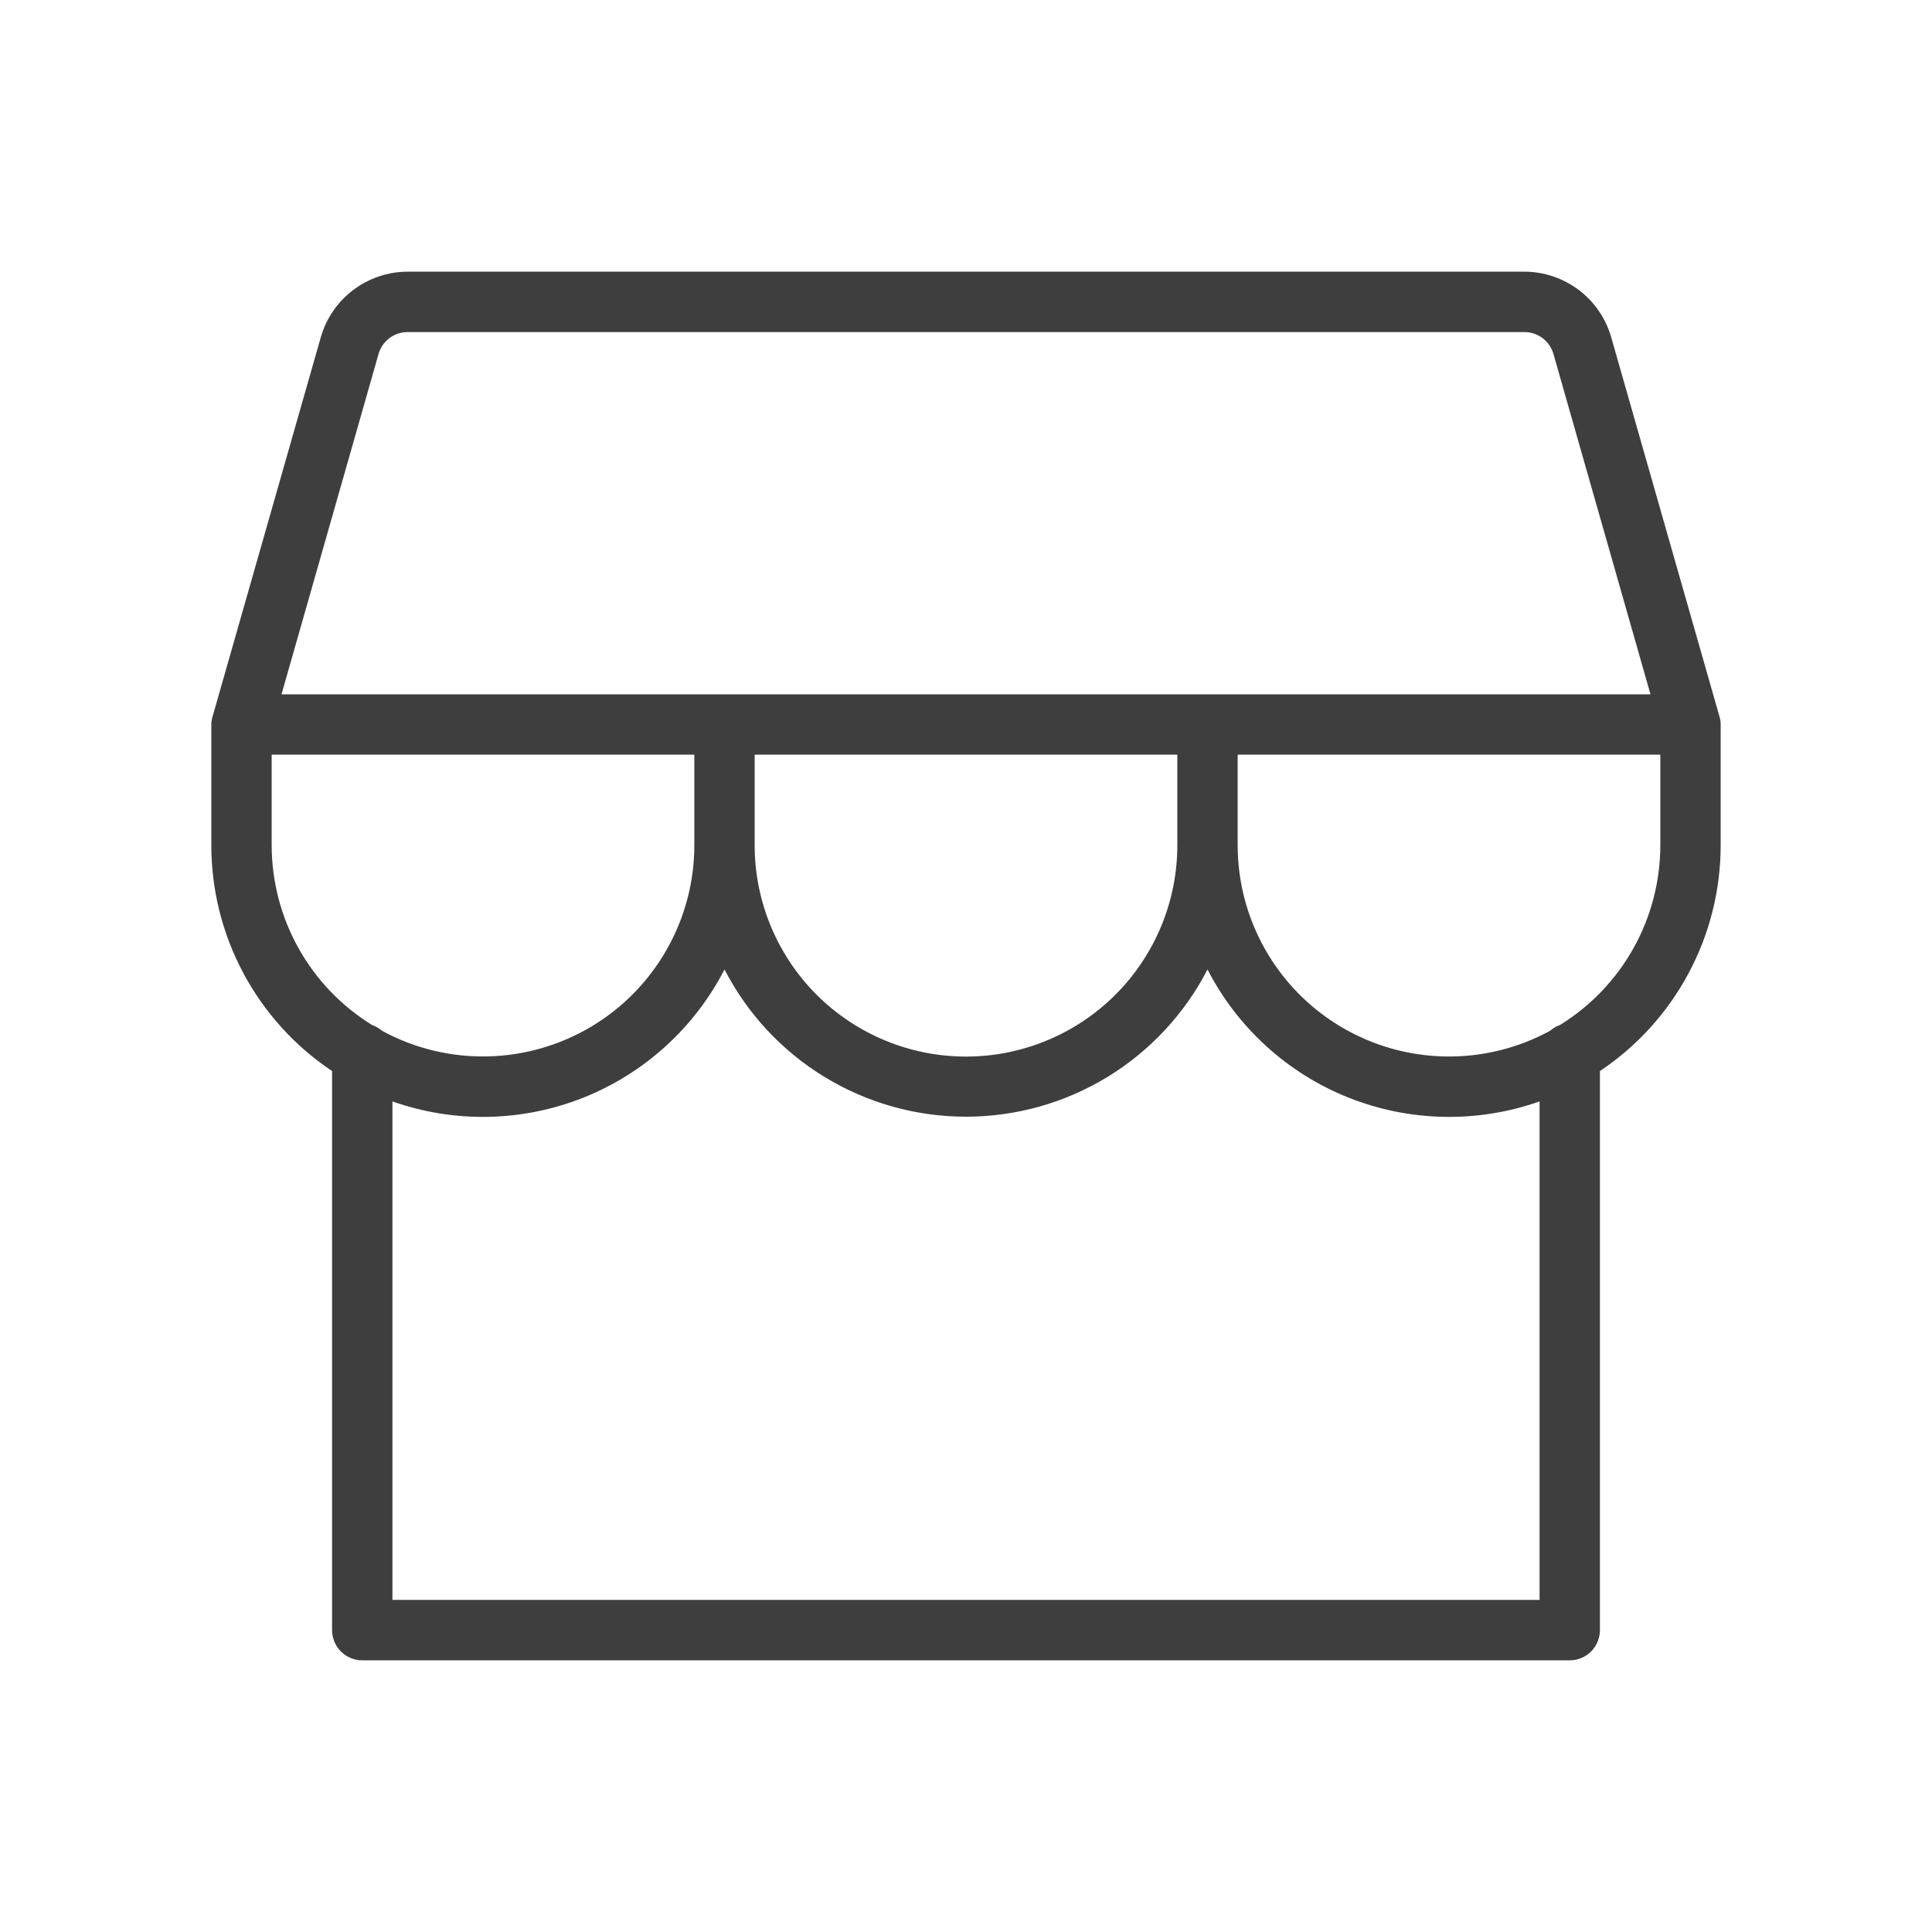 <svg xmlns="http://www.w3.org/2000/svg" fill="none" viewBox="0 0 34 34" height="34" width="34">
<path fill="#3E3E3E" d="M3.739 12.617C3.726 12.66 3.719 12.705 3.719 12.75V14.875C3.719 15.661 3.913 16.435 4.284 17.128C4.654 17.821 5.19 18.412 5.844 18.849V28.688C5.844 28.828 5.9 28.963 5.999 29.063C6.099 29.163 6.234 29.219 6.375 29.219H27.625C27.766 29.219 27.901 29.163 28.001 29.063C28.1 28.963 28.156 28.828 28.156 28.688V18.849C28.81 18.412 29.346 17.821 29.716 17.128C30.087 16.435 30.281 15.661 30.281 14.875V12.75C30.281 12.701 30.273 12.653 30.259 12.607L28.355 5.937C28.261 5.605 28.06 5.312 27.785 5.104C27.509 4.896 27.174 4.782 26.828 4.781H7.172C6.826 4.782 6.491 4.896 6.215 5.104C5.94 5.312 5.74 5.605 5.645 5.937L3.739 12.617ZM6.661 6.232C6.692 6.12 6.759 6.022 6.851 5.952C6.943 5.882 7.056 5.844 7.172 5.844H26.828C26.943 5.844 27.055 5.882 27.148 5.951C27.239 6.021 27.306 6.118 27.338 6.229L29.046 12.219H4.954L6.661 6.232ZM13.281 13.281H20.719V14.875C20.719 15.861 20.327 16.807 19.63 17.505C18.932 18.202 17.986 18.594 17 18.594C16.014 18.594 15.068 18.202 14.37 17.505C13.673 16.807 13.281 15.861 13.281 14.875V13.281ZM4.781 14.875V13.281H12.219V14.875C12.219 15.52 12.051 16.153 11.732 16.713C11.413 17.273 10.954 17.741 10.4 18.07C9.846 18.399 9.216 18.579 8.572 18.591C7.927 18.604 7.291 18.449 6.724 18.141C6.673 18.096 6.614 18.062 6.55 18.04C6.01 17.707 5.564 17.242 5.254 16.688C4.944 16.134 4.782 15.51 4.781 14.875ZM27.094 28.156H6.906V19.383C7.996 19.768 9.189 19.744 10.263 19.318C11.338 18.891 12.221 18.089 12.75 17.061C13.152 17.841 13.762 18.496 14.511 18.953C15.261 19.41 16.122 19.652 17 19.652C17.878 19.652 18.739 19.41 19.489 18.953C20.238 18.496 20.848 17.841 21.25 17.061C21.779 18.089 22.662 18.891 23.736 19.318C24.811 19.744 26.004 19.768 27.094 19.383V28.156ZM27.45 18.04C27.386 18.062 27.328 18.096 27.277 18.141C26.711 18.449 26.074 18.605 25.429 18.592C24.785 18.58 24.154 18.4 23.6 18.071C23.046 17.742 22.587 17.274 22.268 16.714C21.949 16.153 21.781 15.52 21.781 14.875V13.281H29.219V14.875C29.218 15.51 29.056 16.134 28.746 16.688C28.436 17.242 27.99 17.707 27.45 18.04Z"></path>
</svg>
